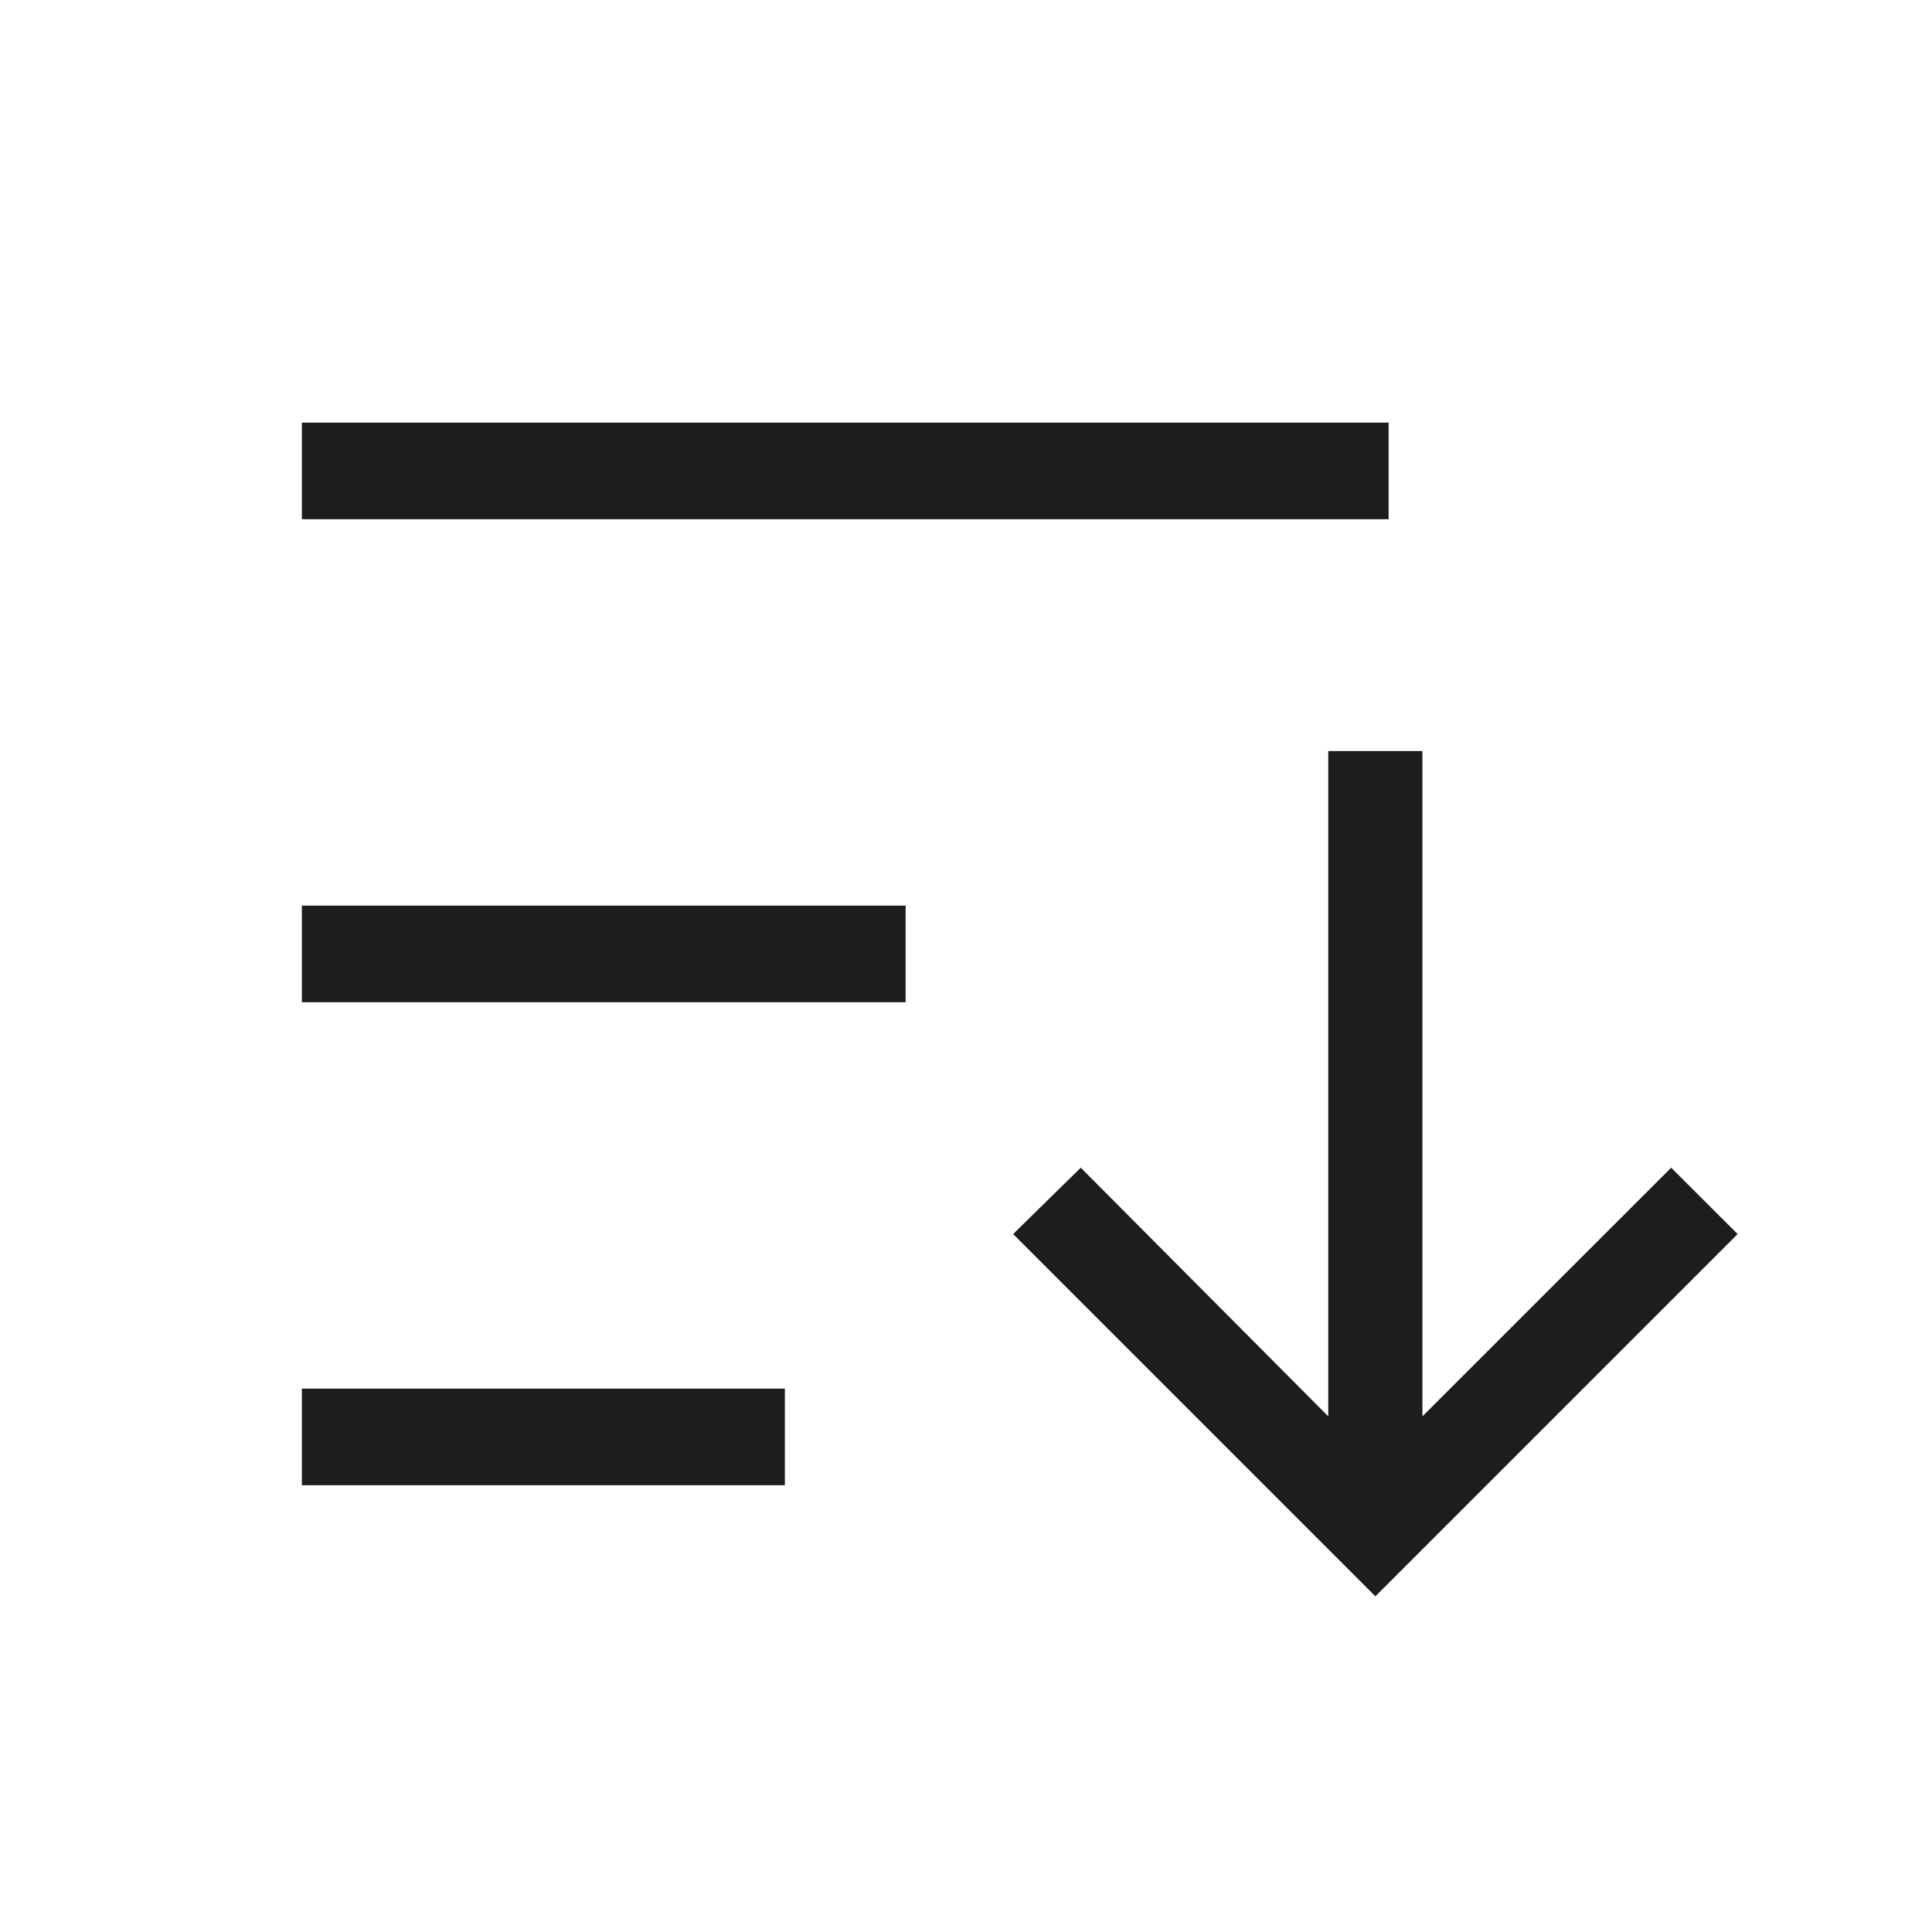 <svg width="20" height="20" viewBox="0 0 20 20" fill="none" xmlns="http://www.w3.org/2000/svg">
<g id="Icons / Basic">
<path id="Union" fill-rule="evenodd" clip-rule="evenodd" d="M14.375 4.375L3.125 4.375V5.375L14.375 5.375V4.375ZM14.725 14.662L17.3 12.088L17.988 12.775L14.238 16.525L10.488 12.775L11.188 12.088L13.75 14.662L13.75 7.775H14.725L14.725 14.662ZM3.125 9.375H9.375V10.375H3.125V9.375ZM3.125 14.375H8.125V15.375H3.125V14.375Z" fill="#1D1D1B"/>
</g>
</svg>
